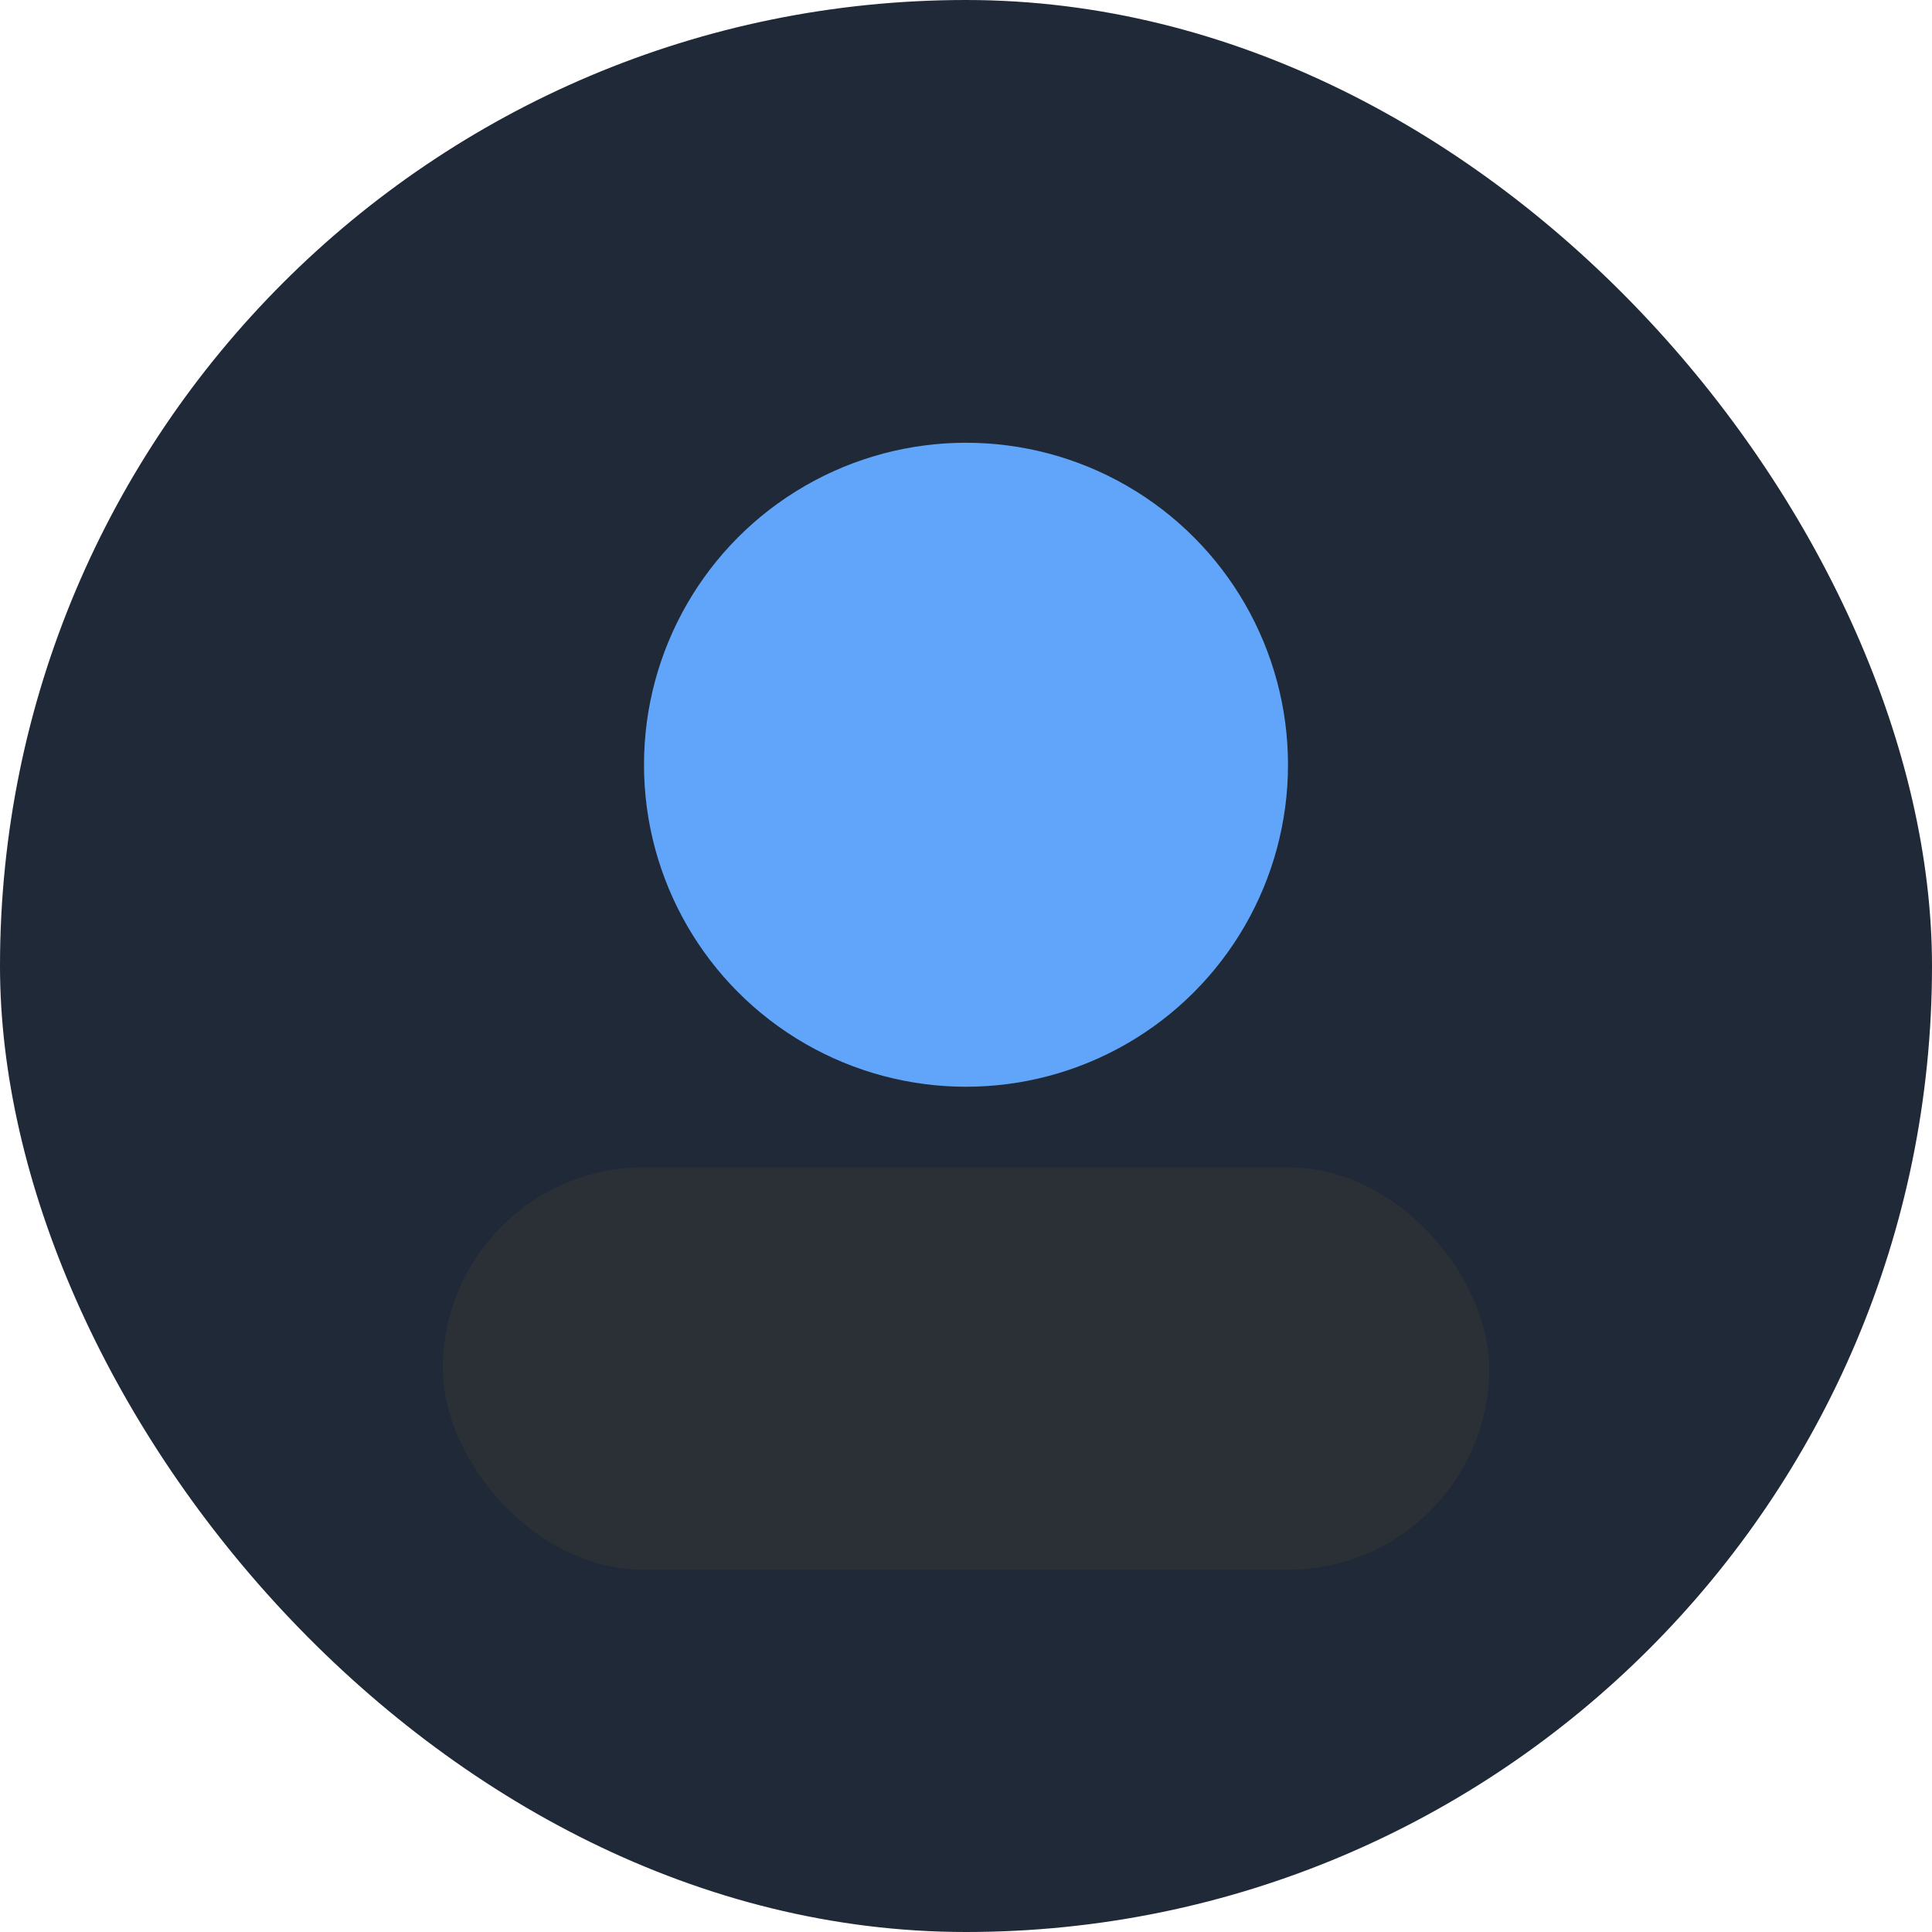 <svg xmlns="http://www.w3.org/2000/svg" width="96" height="96" viewBox="0 0 96 96">
  <rect width="96" height="96" rx="48" fill="#1f2937"/>
  <circle cx="48" cy="38" r="16" fill="#60a5fa"/>
  <rect x="22" y="58" width="52" height="20" rx="10" fill="#2b2f36"/>
</svg>


